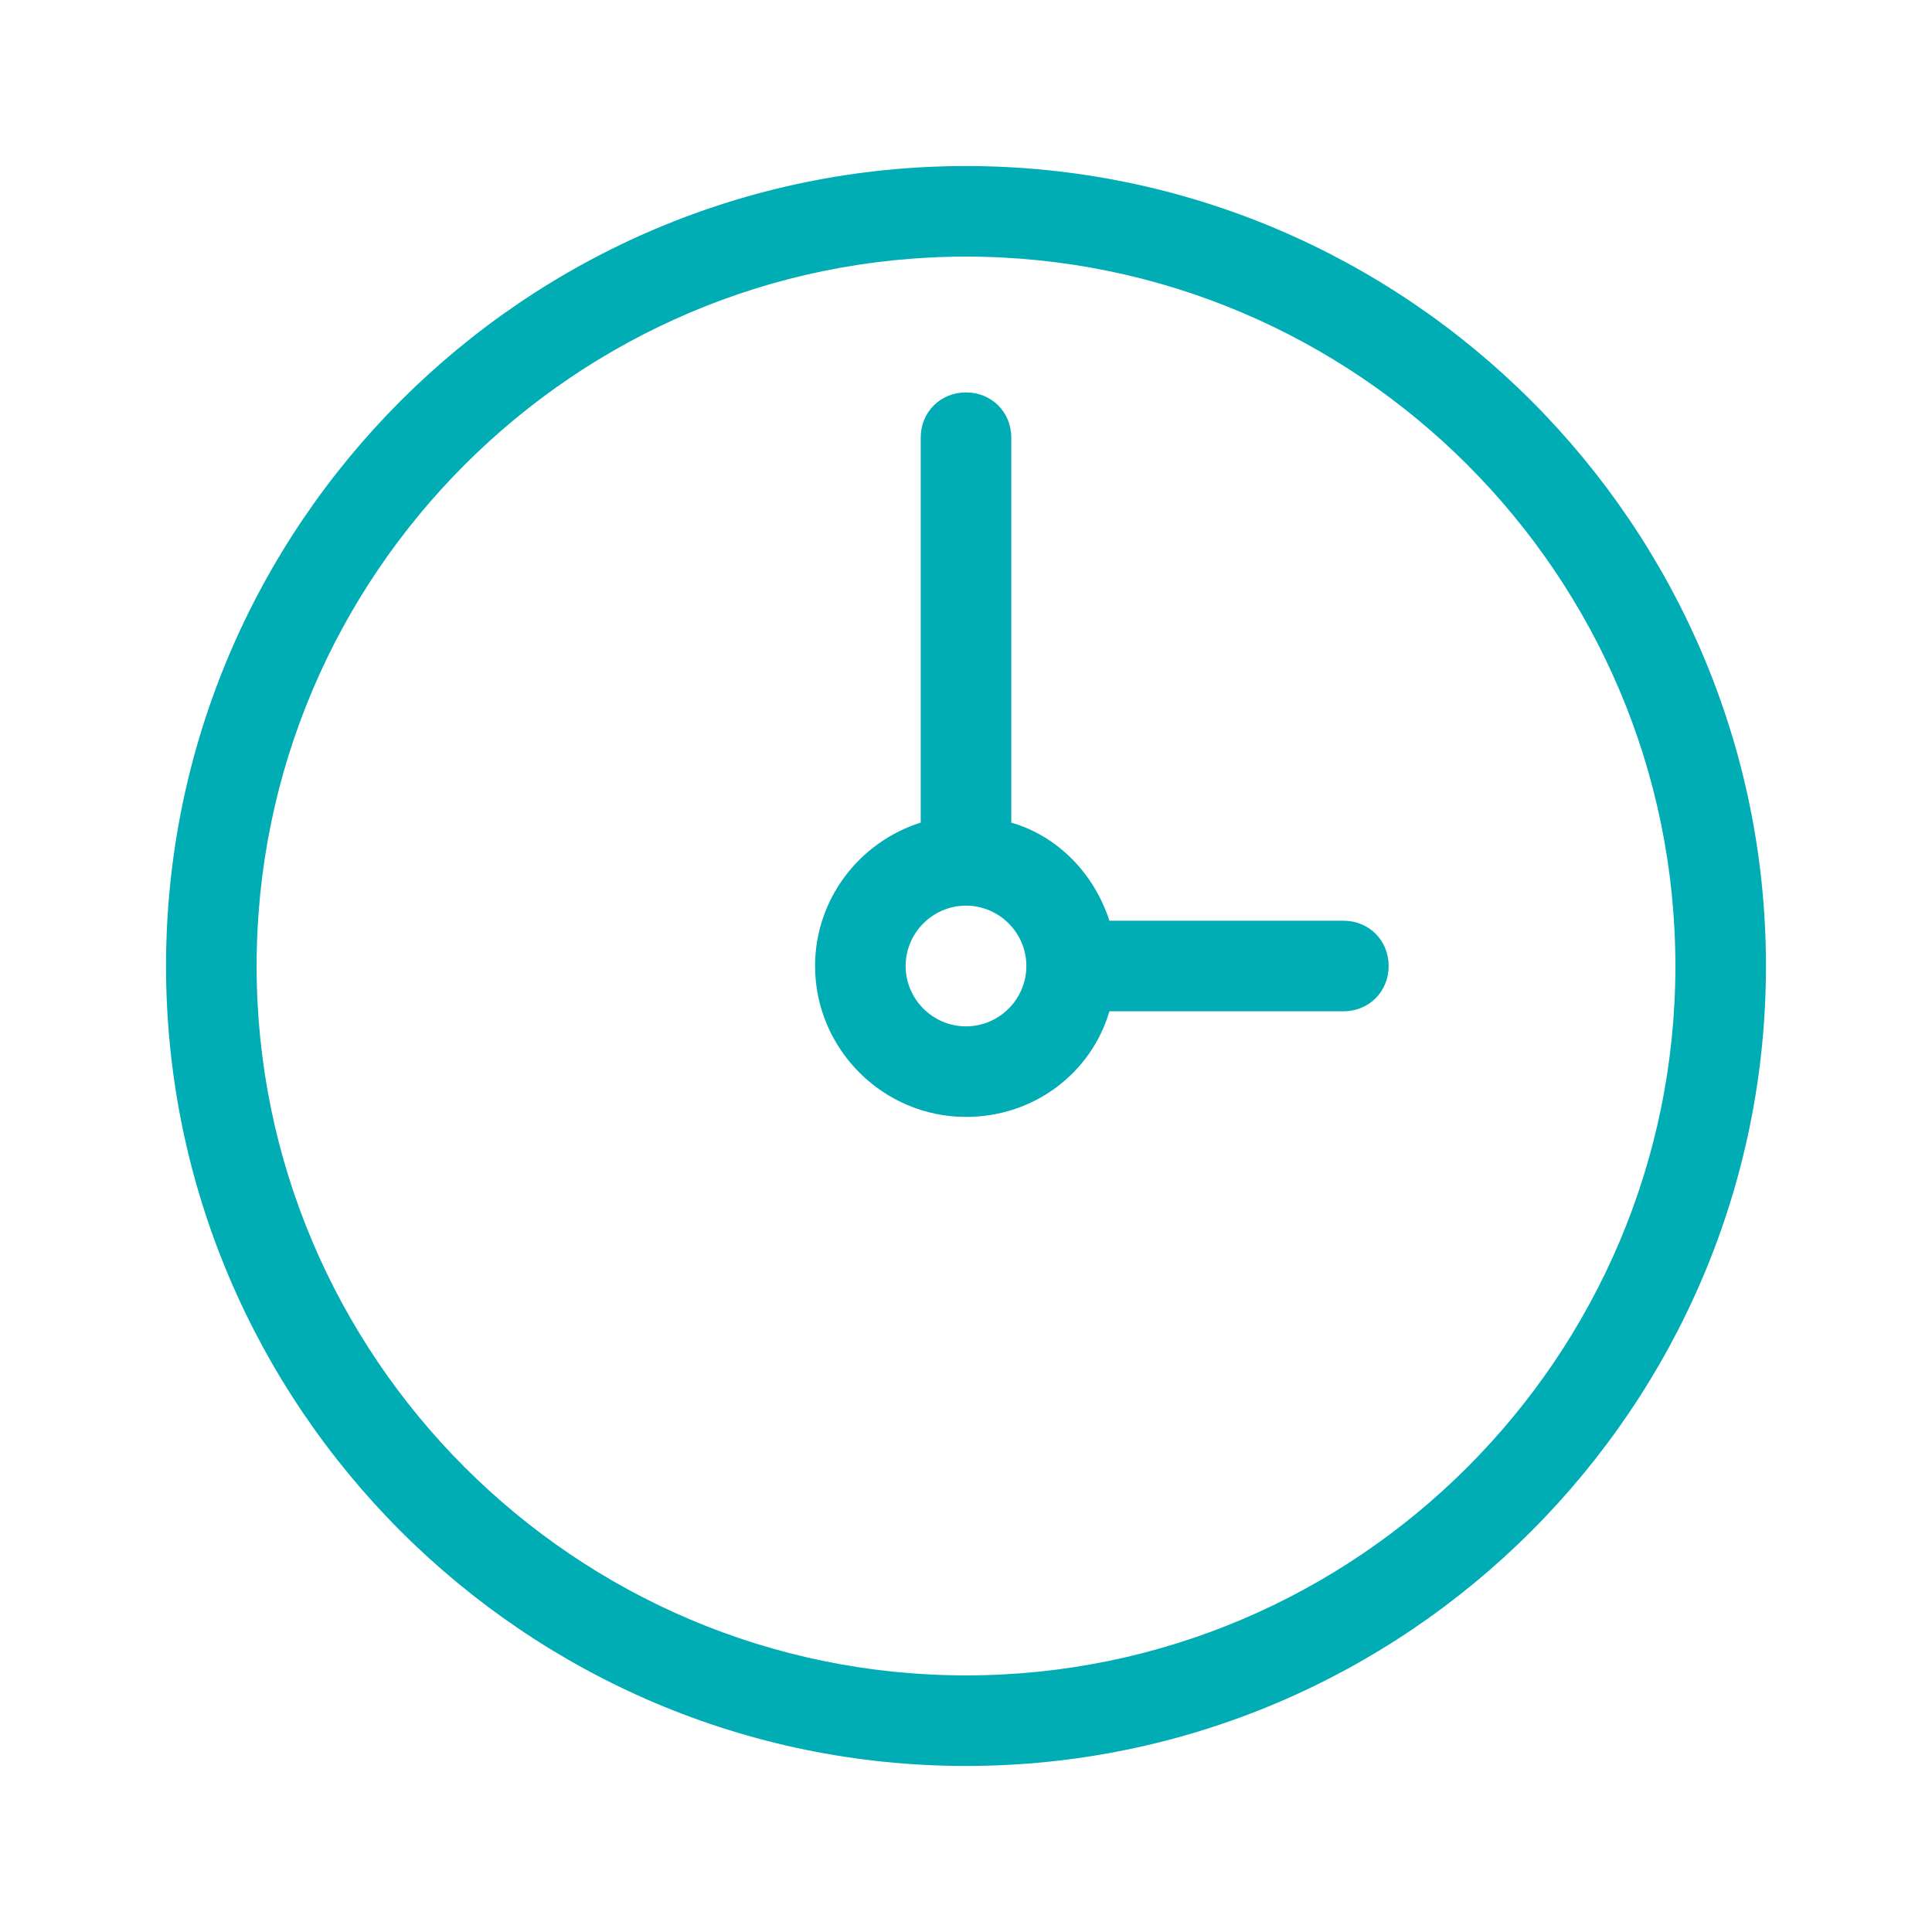 <?xml version="1.0" encoding="UTF-8"?> <svg xmlns="http://www.w3.org/2000/svg" width="50" height="50" viewBox="0 0 50 50" fill="none"><path d="M25 4.297C13.594 4.297 4.297 13.594 4.297 25C4.297 36.406 13.594 45.703 25 45.703C36.406 45.703 45.703 36.406 45.703 25C45.703 13.594 36.406 4.297 25 4.297ZM25 6.641C35.117 6.641 43.359 14.883 43.359 25C43.359 35.117 35.117 43.359 25 43.359C14.883 43.359 6.641 35.117 6.641 25C6.641 14.883 14.883 6.641 25 6.641ZM25 10.156C24.336 10.156 23.828 10.664 23.828 11.328V21.289C22.227 21.797 21.094 23.281 21.094 25C21.094 27.148 22.852 28.906 25 28.906C26.758 28.906 28.242 27.773 28.711 26.172H34.766C35.43 26.172 35.938 25.664 35.938 25C35.938 24.336 35.43 23.828 34.766 23.828H28.711C28.32 22.617 27.383 21.641 26.172 21.289V11.328C26.172 10.664 25.664 10.156 25 10.156ZM25 23.438C25.859 23.438 26.562 24.141 26.562 25C26.562 25.859 25.859 26.562 25 26.562C24.141 26.562 23.438 25.859 23.438 25C23.438 24.141 24.141 23.438 25 23.438Z" fill="#00ADB4"></path></svg> 